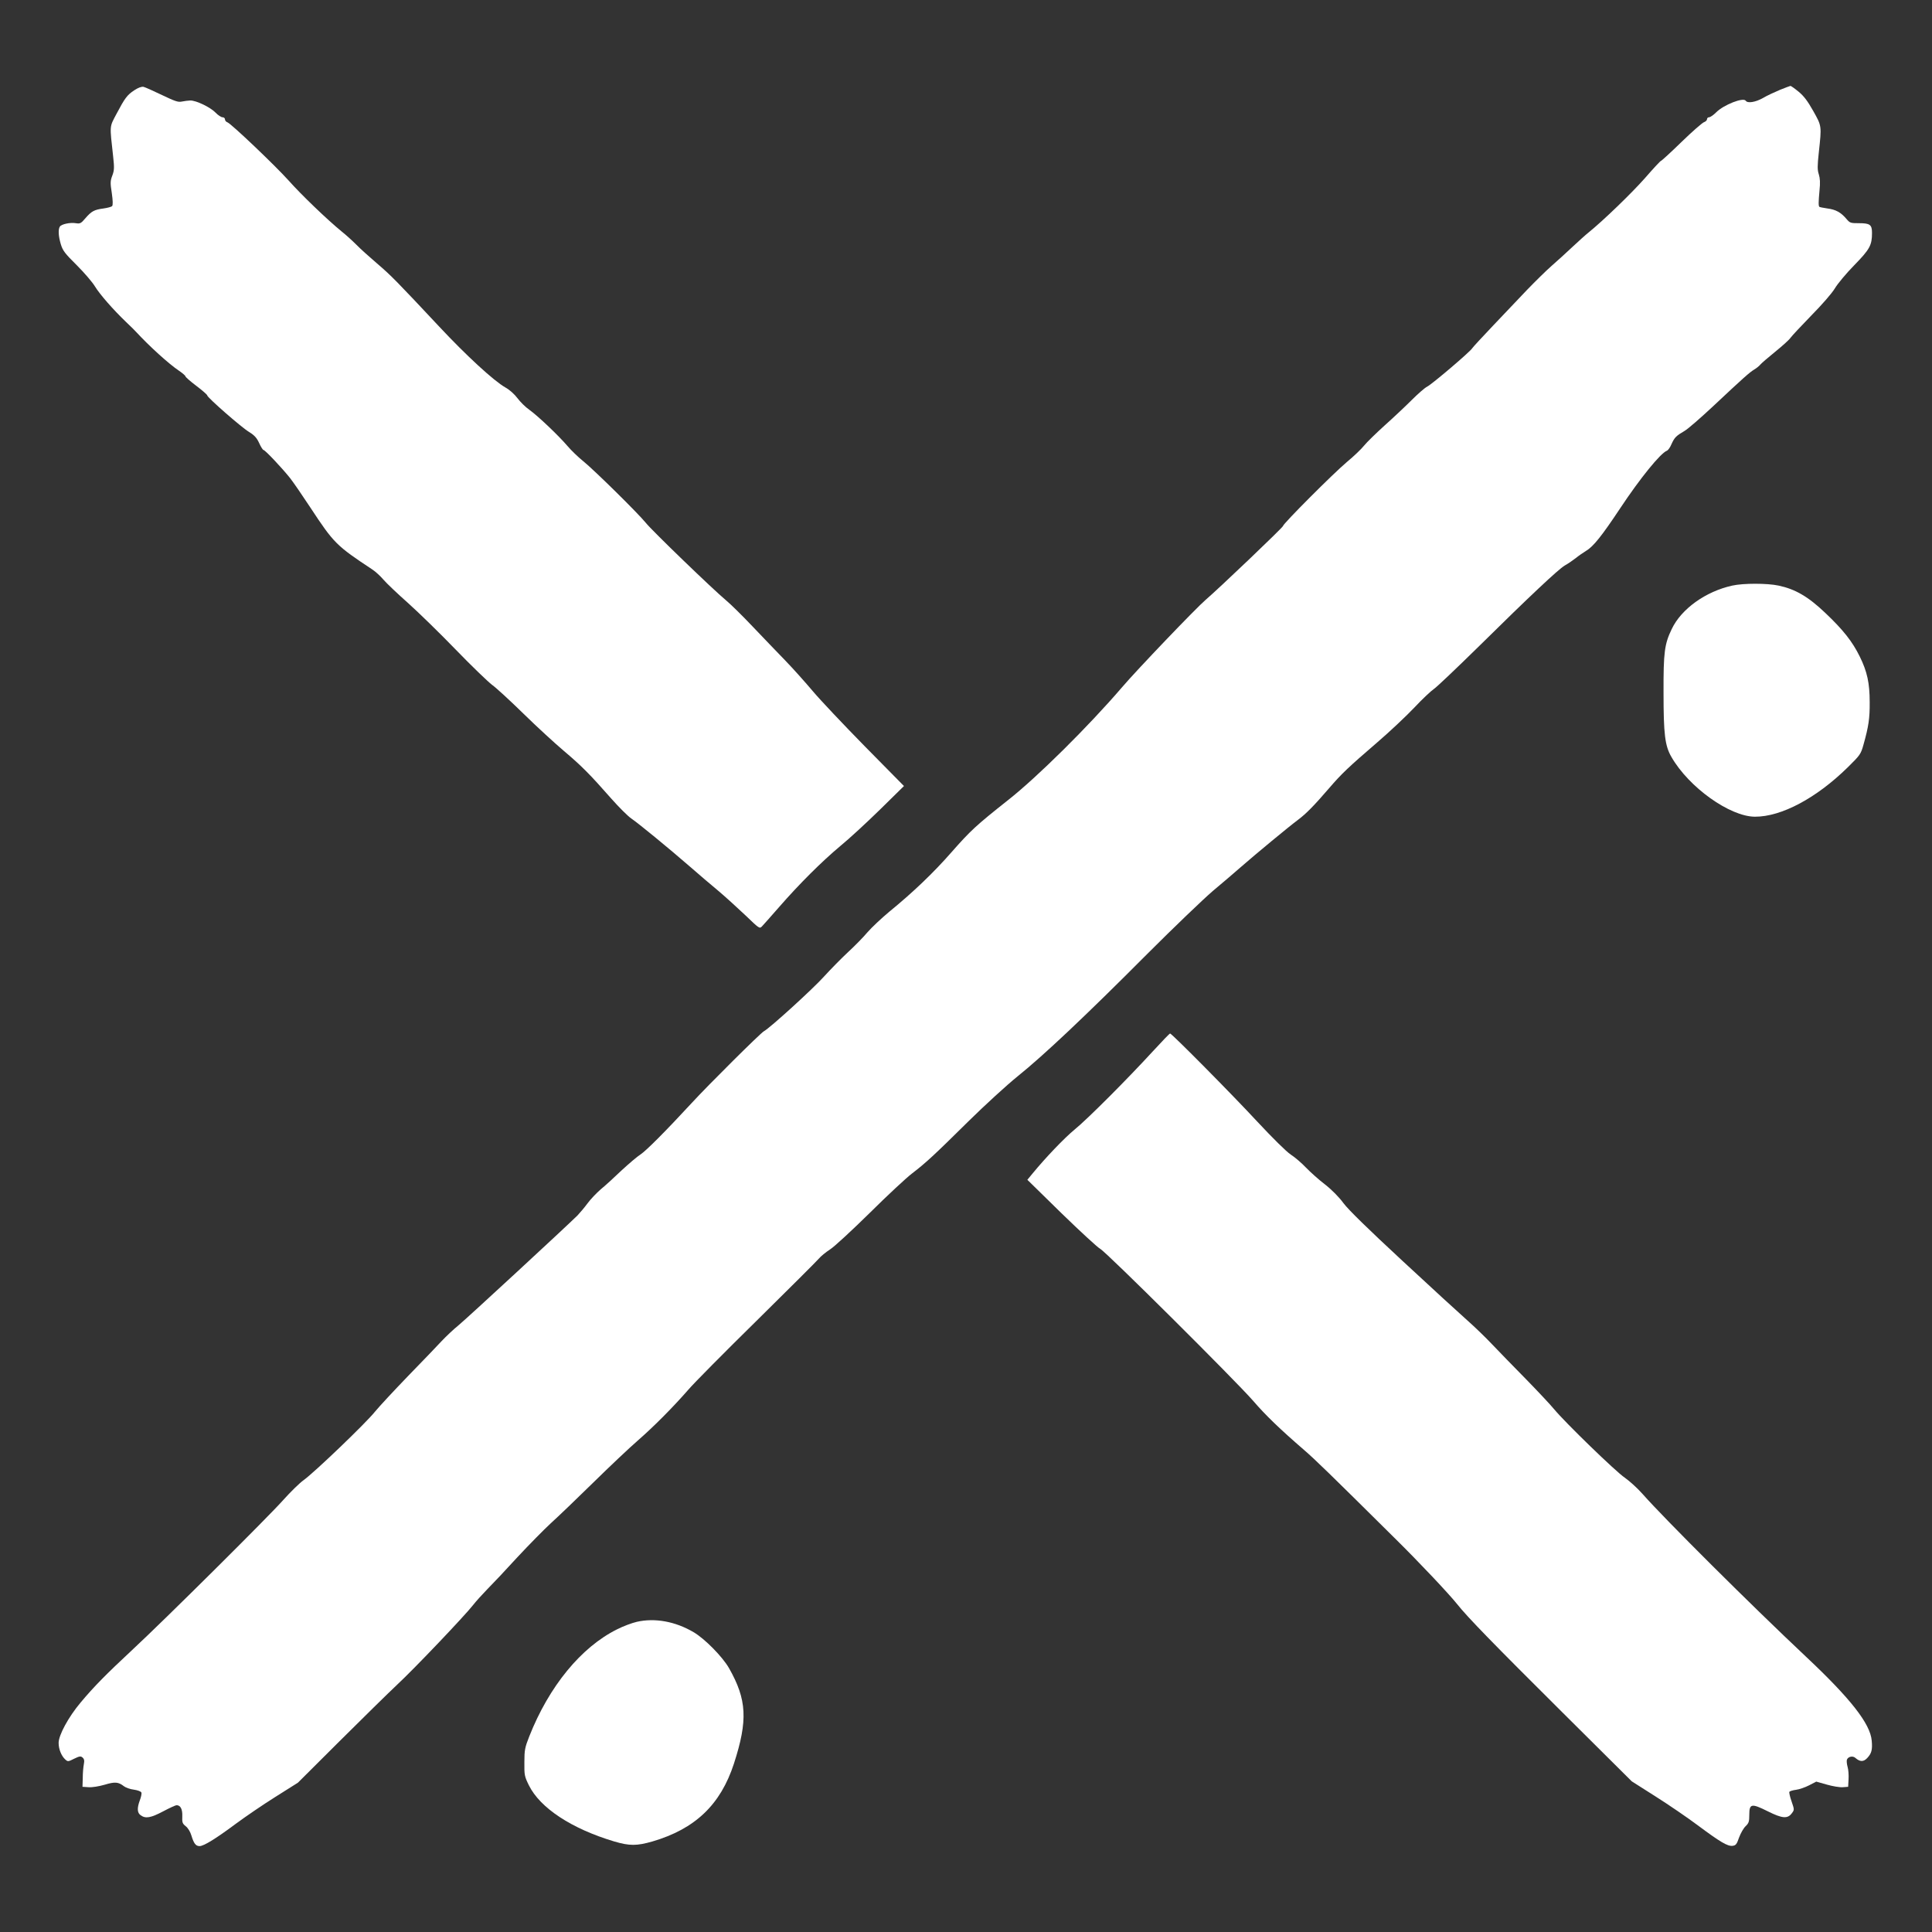 <?xml version="1.0" encoding="UTF-8" standalone="no"?>
<svg xmlns="http://www.w3.org/2000/svg" version="1.0" width="1417pt" height="1417pt" viewBox="0 0 1417 1417" preserveAspectRatio="xMidYMid meet">
  <rect x="0" y="0" width="1417" height="1417" fill="#333333" stroke="none"/>
  <g transform="translate(0,1417) scale(0.1,-0.1)" fill="#fff" stroke="none">
    <path d="M985 13508 c-53 -35 -69 -57 -131 -174 -52 -99 -50 -77 -24 -313 9 -81 8 -101 -6 -138 -15 -39 -16 -54 -4 -129 8 -56 9 -89 2 -96 -5 -5 -34 -13 -63 -17 -68 -9 -88 -20 -133 -72 -32 -38 -39 -41 -70 -36 -41 7 -106 -7 -117 -25 -13 -20 -11 -69 7 -129 14 -47 30 -68 117 -154 55 -55 115 -125 133 -155 36 -59 133 -170 229 -262 33 -31 66 -64 73 -72 98 -106 241 -236 316 -286 25 -17 46 -35 46 -40 0 -5 36 -37 80 -70 44 -33 80 -65 80 -70 0 -15 249 -233 305 -267 42 -26 58 -44 76 -83 12 -27 27 -50 31 -50 12 0 138 -134 196 -207 25 -32 92 -130 150 -218 171 -260 190 -278 453 -452 23 -15 59 -48 81 -74 21 -25 103 -103 181 -172 78 -70 236 -224 351 -343 115 -119 235 -234 265 -257 31 -22 135 -118 231 -212 96 -94 229 -216 295 -272 128 -108 191 -171 350 -352 55 -62 120 -127 145 -144 54 -37 269 -213 429 -352 64 -56 159 -137 211 -180 52 -44 141 -125 198 -179 101 -97 103 -99 121 -80 10 10 66 74 125 141 150 172 312 333 448 447 65 53 197 175 293 269 l175 172 -286 290 c-157 160 -329 342 -382 405 -53 63 -144 165 -202 225 -59 61 -167 173 -241 251 -74 78 -161 164 -194 191 -94 78 -546 514 -589 569 -54 67 -376 385 -459 452 -37 30 -89 80 -115 111 -65 76 -215 219 -279 265 -29 20 -68 59 -88 86 -21 28 -57 61 -88 78 -85 48 -289 236 -487 448 -310 331 -351 373 -455 462 -55 47 -123 108 -150 136 -28 28 -77 73 -110 99 -104 85 -295 268 -389 374 -97 108 -419 415 -448 426 -10 3 -18 13 -18 22 0 8 -8 15 -18 15 -10 0 -33 15 -51 34 -39 40 -143 90 -186 89 -16 -1 -44 -4 -62 -8 -26 -6 -51 3 -145 48 -62 30 -123 57 -135 60 -15 3 -39 -6 -68 -25z"></path>
    <path d="M13055 13511 c-38 -16 -95 -42 -125 -60 -55 -31 -113 -40 -126 -20 -17 27 -161 -29 -217 -85 -20 -20 -43 -36 -52 -36 -8 0 -15 -6 -15 -14 0 -8 -10 -18 -22 -22 -12 -4 -87 -69 -165 -145 -79 -77 -147 -139 -151 -139 -4 0 -57 -57 -117 -126 -96 -109 -308 -314 -415 -400 -19 -15 -71 -62 -115 -103 -44 -42 -114 -105 -155 -141 -41 -36 -122 -116 -180 -176 -58 -61 -170 -179 -249 -262 -79 -83 -148 -158 -153 -166 -14 -25 -295 -264 -331 -282 -18 -9 -68 -53 -113 -98 -44 -44 -133 -128 -198 -186 -64 -58 -132 -124 -151 -148 -18 -23 -75 -78 -127 -121 -101 -85 -468 -453 -468 -469 0 -10 -473 -461 -568 -542 -68 -58 -501 -510 -612 -640 -246 -287 -623 -660 -835 -827 -236 -187 -276 -224 -416 -383 -132 -151 -284 -296 -458 -438 -55 -46 -127 -113 -159 -150 -31 -37 -96 -103 -144 -147 -47 -44 -126 -124 -175 -178 -79 -88 -397 -378 -441 -401 -24 -13 -404 -390 -529 -526 -195 -211 -333 -349 -375 -377 -24 -15 -86 -68 -139 -117 -52 -50 -121 -113 -153 -139 -31 -27 -75 -73 -97 -103 -22 -30 -55 -69 -74 -89 -82 -81 -811 -755 -872 -805 -37 -30 -92 -82 -123 -115 -30 -33 -140 -147 -245 -255 -104 -108 -215 -227 -245 -264 -67 -84 -444 -445 -522 -501 -31 -22 -98 -88 -150 -146 -105 -119 -870 -879 -1108 -1100 -191 -178 -280 -268 -378 -385 -90 -107 -162 -240 -162 -297 0 -46 20 -95 48 -121 20 -18 22 -17 66 5 39 19 48 20 61 9 13 -11 15 -23 10 -49 -4 -20 -8 -65 -8 -101 l-2 -65 45 -3 c26 -2 75 6 117 18 76 23 101 21 142 -11 13 -10 46 -22 73 -25 28 -4 52 -13 55 -21 3 -7 -2 -33 -11 -56 -22 -59 -20 -93 6 -111 36 -26 74 -19 165 29 47 25 91 45 98 45 29 0 44 -30 42 -81 -2 -45 1 -54 25 -73 16 -12 34 -41 42 -69 18 -59 32 -77 60 -77 30 0 117 53 266 164 69 51 199 140 290 197 l165 104 305 304 c168 167 358 354 423 415 128 119 495 505 556 583 20 26 68 79 106 118 39 39 138 144 220 234 83 89 193 201 245 249 52 47 192 181 310 297 118 116 265 255 325 307 123 107 265 251 374 376 39 46 264 273 500 505 235 232 441 437 456 455 15 18 53 49 84 69 30 19 161 140 291 268 129 128 269 258 310 289 102 78 165 137 413 382 119 117 278 263 362 331 187 150 498 443 950 897 193 193 409 400 480 461 72 60 164 139 205 175 105 92 354 298 420 347 60 45 117 103 229 233 91 106 143 155 351 334 91 78 213 193 272 255 58 62 124 124 145 138 21 14 166 152 324 307 382 377 588 570 635 598 22 12 57 36 79 53 22 18 57 42 78 55 53 31 116 110 250 312 148 223 295 403 342 422 9 3 25 25 35 50 22 48 33 59 96 96 24 14 116 94 206 178 228 214 269 250 303 271 17 10 37 26 45 36 8 10 58 53 111 96 52 42 103 88 111 101 9 13 77 86 152 163 79 80 152 164 173 199 20 34 84 111 143 171 114 117 130 146 130 237 0 60 -15 71 -95 71 -62 0 -67 1 -93 32 -40 47 -77 68 -139 76 -30 4 -57 10 -59 12 -7 7 -7 33 1 120 6 56 4 89 -5 118 -11 33 -11 61 0 162 21 195 22 191 -41 303 -41 73 -69 110 -108 142 -28 23 -55 42 -59 42 -4 -1 -38 -13 -77 -29z"></path>
    <path d="M12705 9875 c-195 -43 -374 -171 -444 -319 -53 -110 -61 -170 -60 -466 0 -304 10 -390 58 -472 127 -222 428 -437 612 -438 194 -1 451 136 682 363 90 89 95 95 115 167 37 132 46 192 45 310 0 139 -18 224 -73 335 -54 110 -122 196 -253 320 -126 120 -220 174 -342 200 -85 18 -258 18 -340 0z"></path>
    <path d="M8456 6460 c-185 -202 -482 -500 -575 -575 -76 -63 -211 -204 -308 -322 l-38 -46 250 -245 c138 -134 266 -252 285 -262 43 -22 988 -962 1120 -1113 92 -107 198 -209 375 -362 82 -71 186 -172 660 -642 182 -179 403 -414 462 -488 76 -96 268 -293 773 -795 l508 -505 173 -110 c95 -60 234 -155 309 -211 169 -126 221 -156 257 -152 24 3 31 11 48 61 12 32 33 69 48 83 23 22 27 33 27 84 0 82 16 85 136 25 106 -53 145 -56 176 -14 19 25 19 26 -2 87 -12 34 -19 66 -16 70 3 5 25 12 49 15 24 3 67 18 96 33 l52 27 78 -22 c42 -12 95 -21 117 -19 l39 3 3 55 c2 30 -1 71 -7 91 -6 21 -8 44 -5 53 9 23 43 30 62 13 34 -30 60 -30 87 -1 32 34 39 61 33 127 -10 124 -156 310 -483 617 -405 381 -1034 1007 -1198 1193 -38 43 -97 96 -130 119 -66 44 -436 403 -519 503 -27 33 -120 132 -206 220 -87 88 -198 203 -248 255 -49 52 -131 131 -181 175 -50 44 -263 239 -473 434 -257 238 -400 378 -436 426 -32 44 -85 98 -136 138 -46 35 -108 91 -139 123 -31 33 -81 76 -112 96 -33 22 -132 120 -244 240 -188 203 -629 648 -641 648 -4 0 -61 -59 -126 -130z"></path>
    <path d="M4671 2275 c-35 -8 -100 -32 -145 -55 -264 -131 -499 -418 -644 -785 -32 -81 -36 -100 -36 -190 -1 -94 1 -104 33 -169 82 -166 312 -318 626 -412 112 -33 165 -33 280 0 314 92 500 270 598 571 103 318 95 469 -36 700 -48 84 -178 216 -260 264 -134 79 -284 106 -416 76z"></path>
  </g>
</svg>
